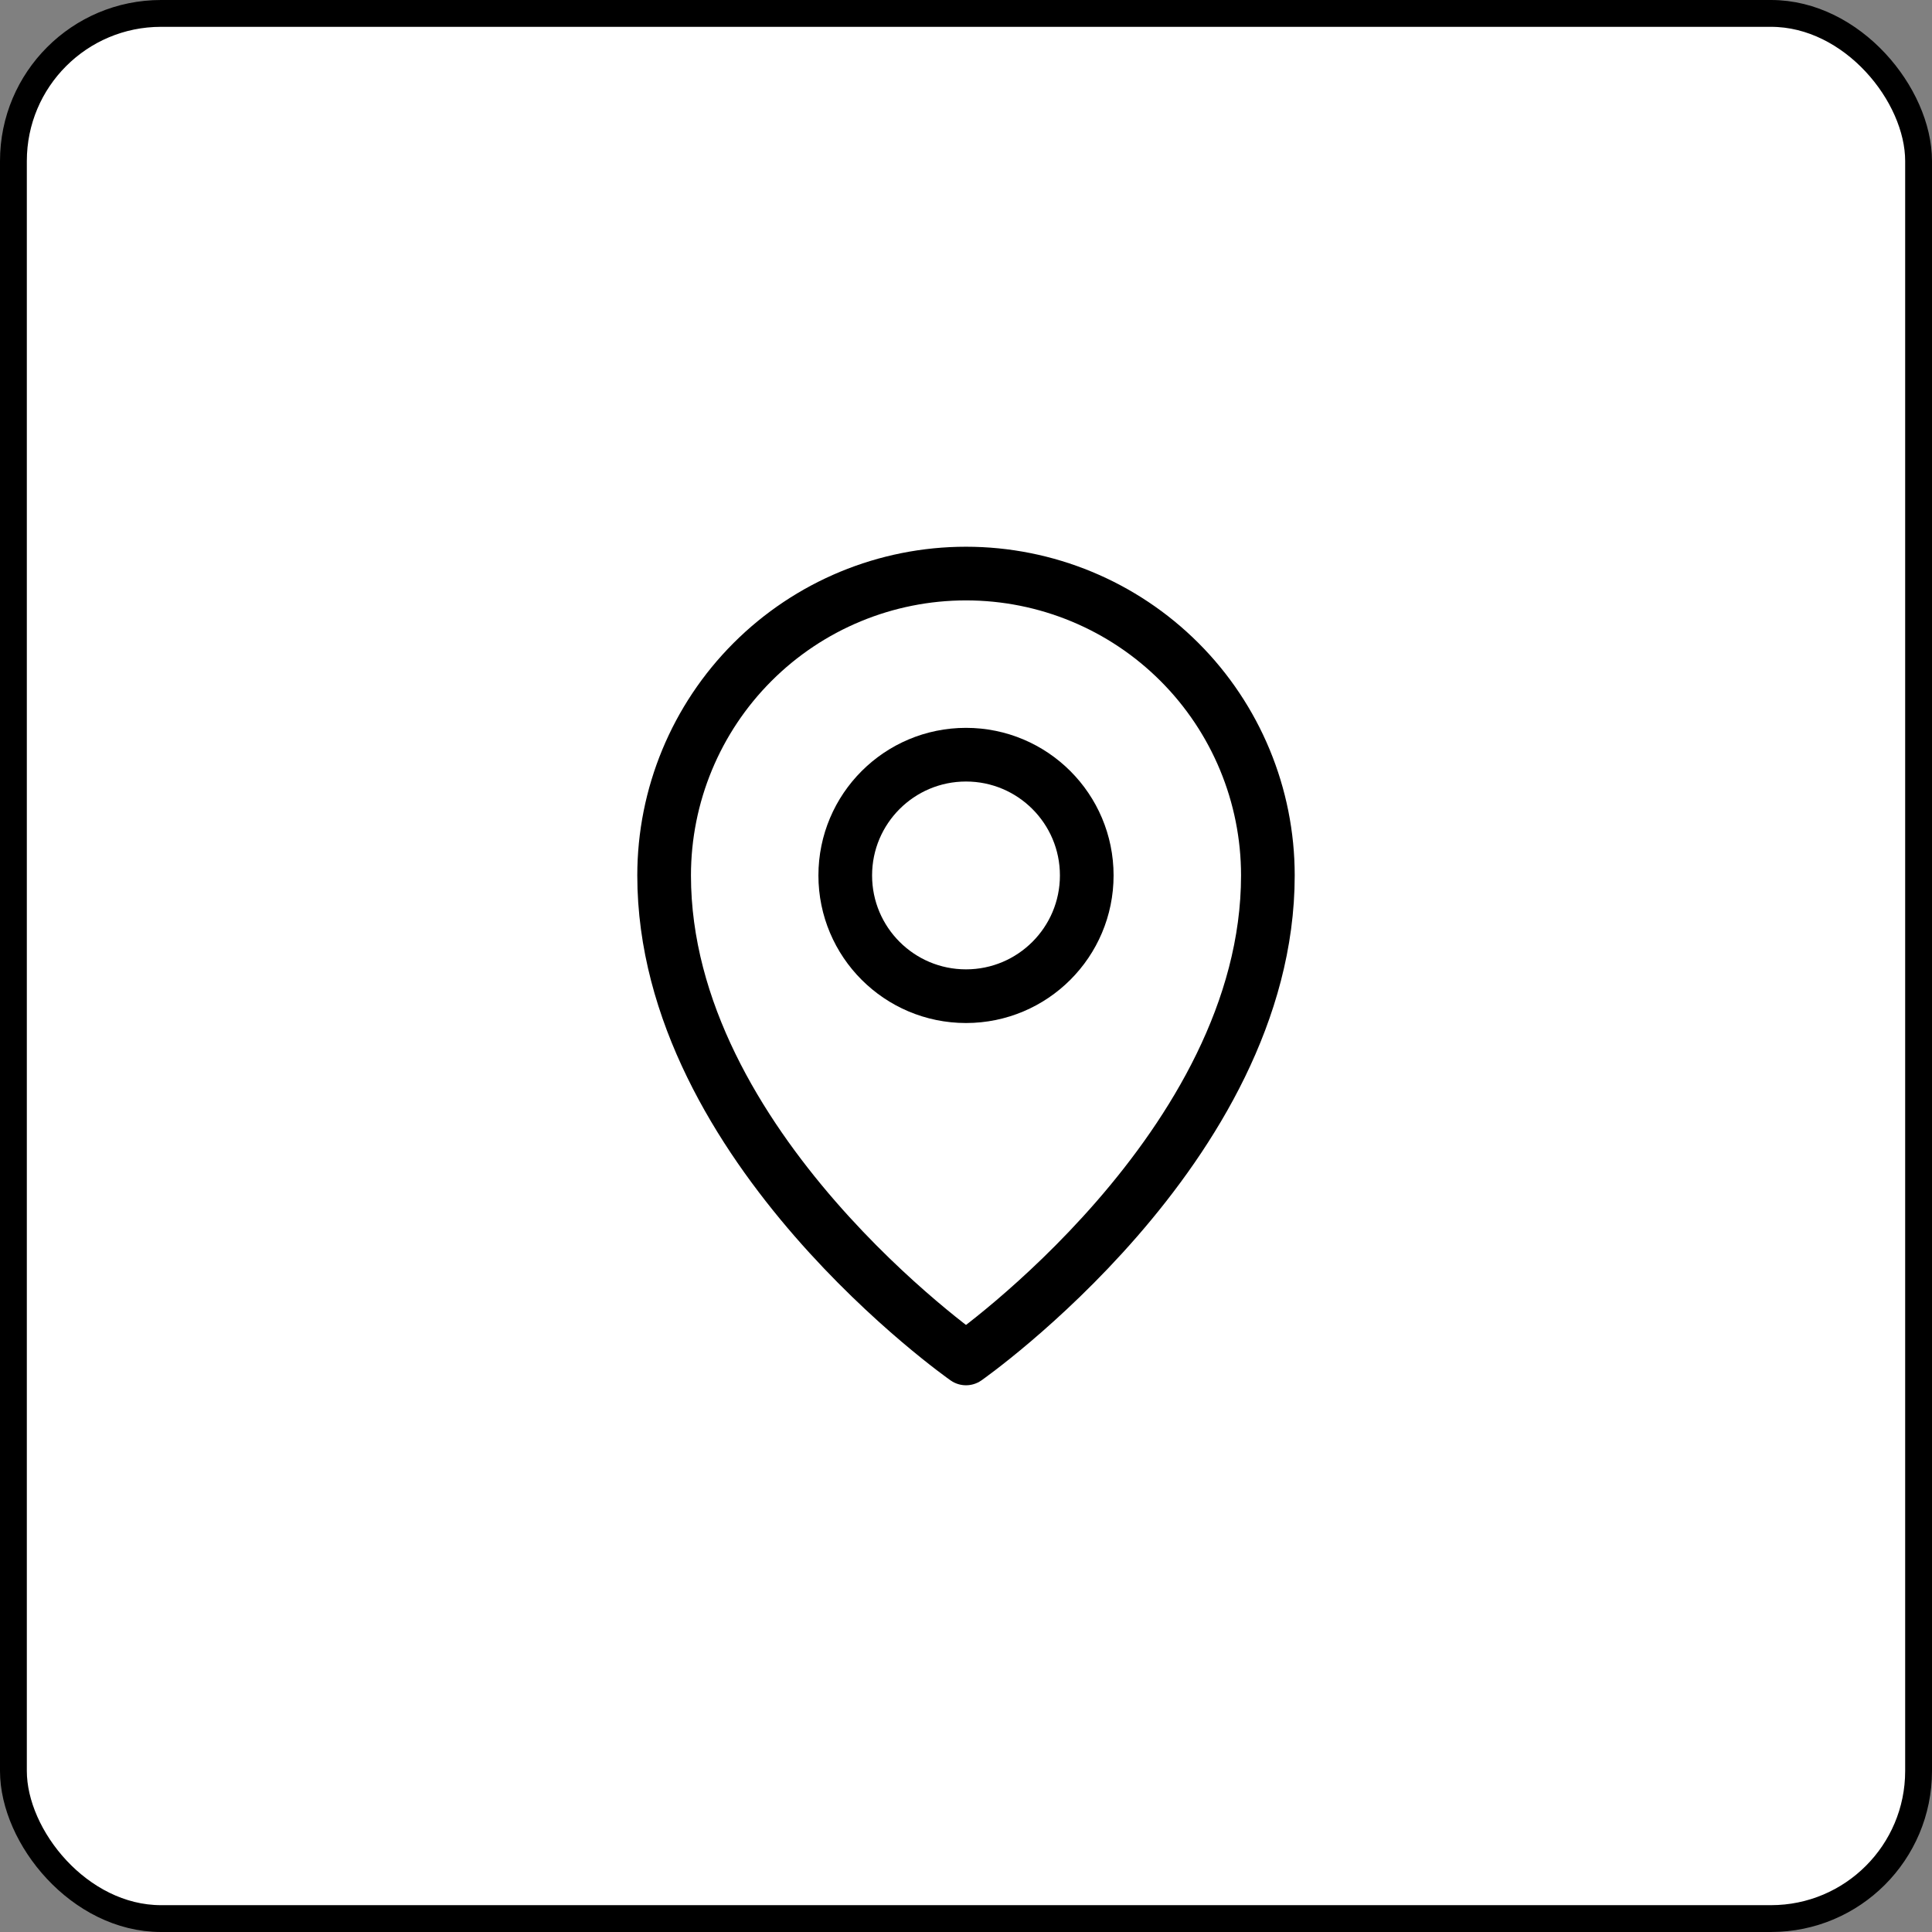 <svg width="72" height="72" viewBox="0 0 72 72" fill="none" xmlns="http://www.w3.org/2000/svg">
<rect x="0" y="0" width="72" height="72" fill="#808080" stroke="none"/>
<rect x="0.5" y="0.5" width="71" height="71" rx="5.5" fill="white" stroke="black"/>
<path d="M36 37.125C38.485 37.125 40.5 35.11 40.5 32.625C40.5 30.14 38.485 28.125 36 28.125C33.515 28.125 31.5 30.14 31.5 32.625C31.5 35.11 33.515 37.125 36 37.125Z" stroke="black" stroke-width="2" stroke-linecap="round" stroke-linejoin="round"/>
<path d="M47.25 32.625C47.25 42.75 36 50.625 36 50.625C36 50.625 24.75 42.75 24.75 32.625C24.75 29.641 25.935 26.78 28.045 24.67C30.155 22.56 33.016 21.375 36 21.375C38.984 21.375 41.845 22.56 43.955 24.67C46.065 26.78 47.25 29.641 47.25 32.625V32.625Z" stroke="black" stroke-width="2" stroke-linecap="round" stroke-linejoin="round"/>
</svg>
